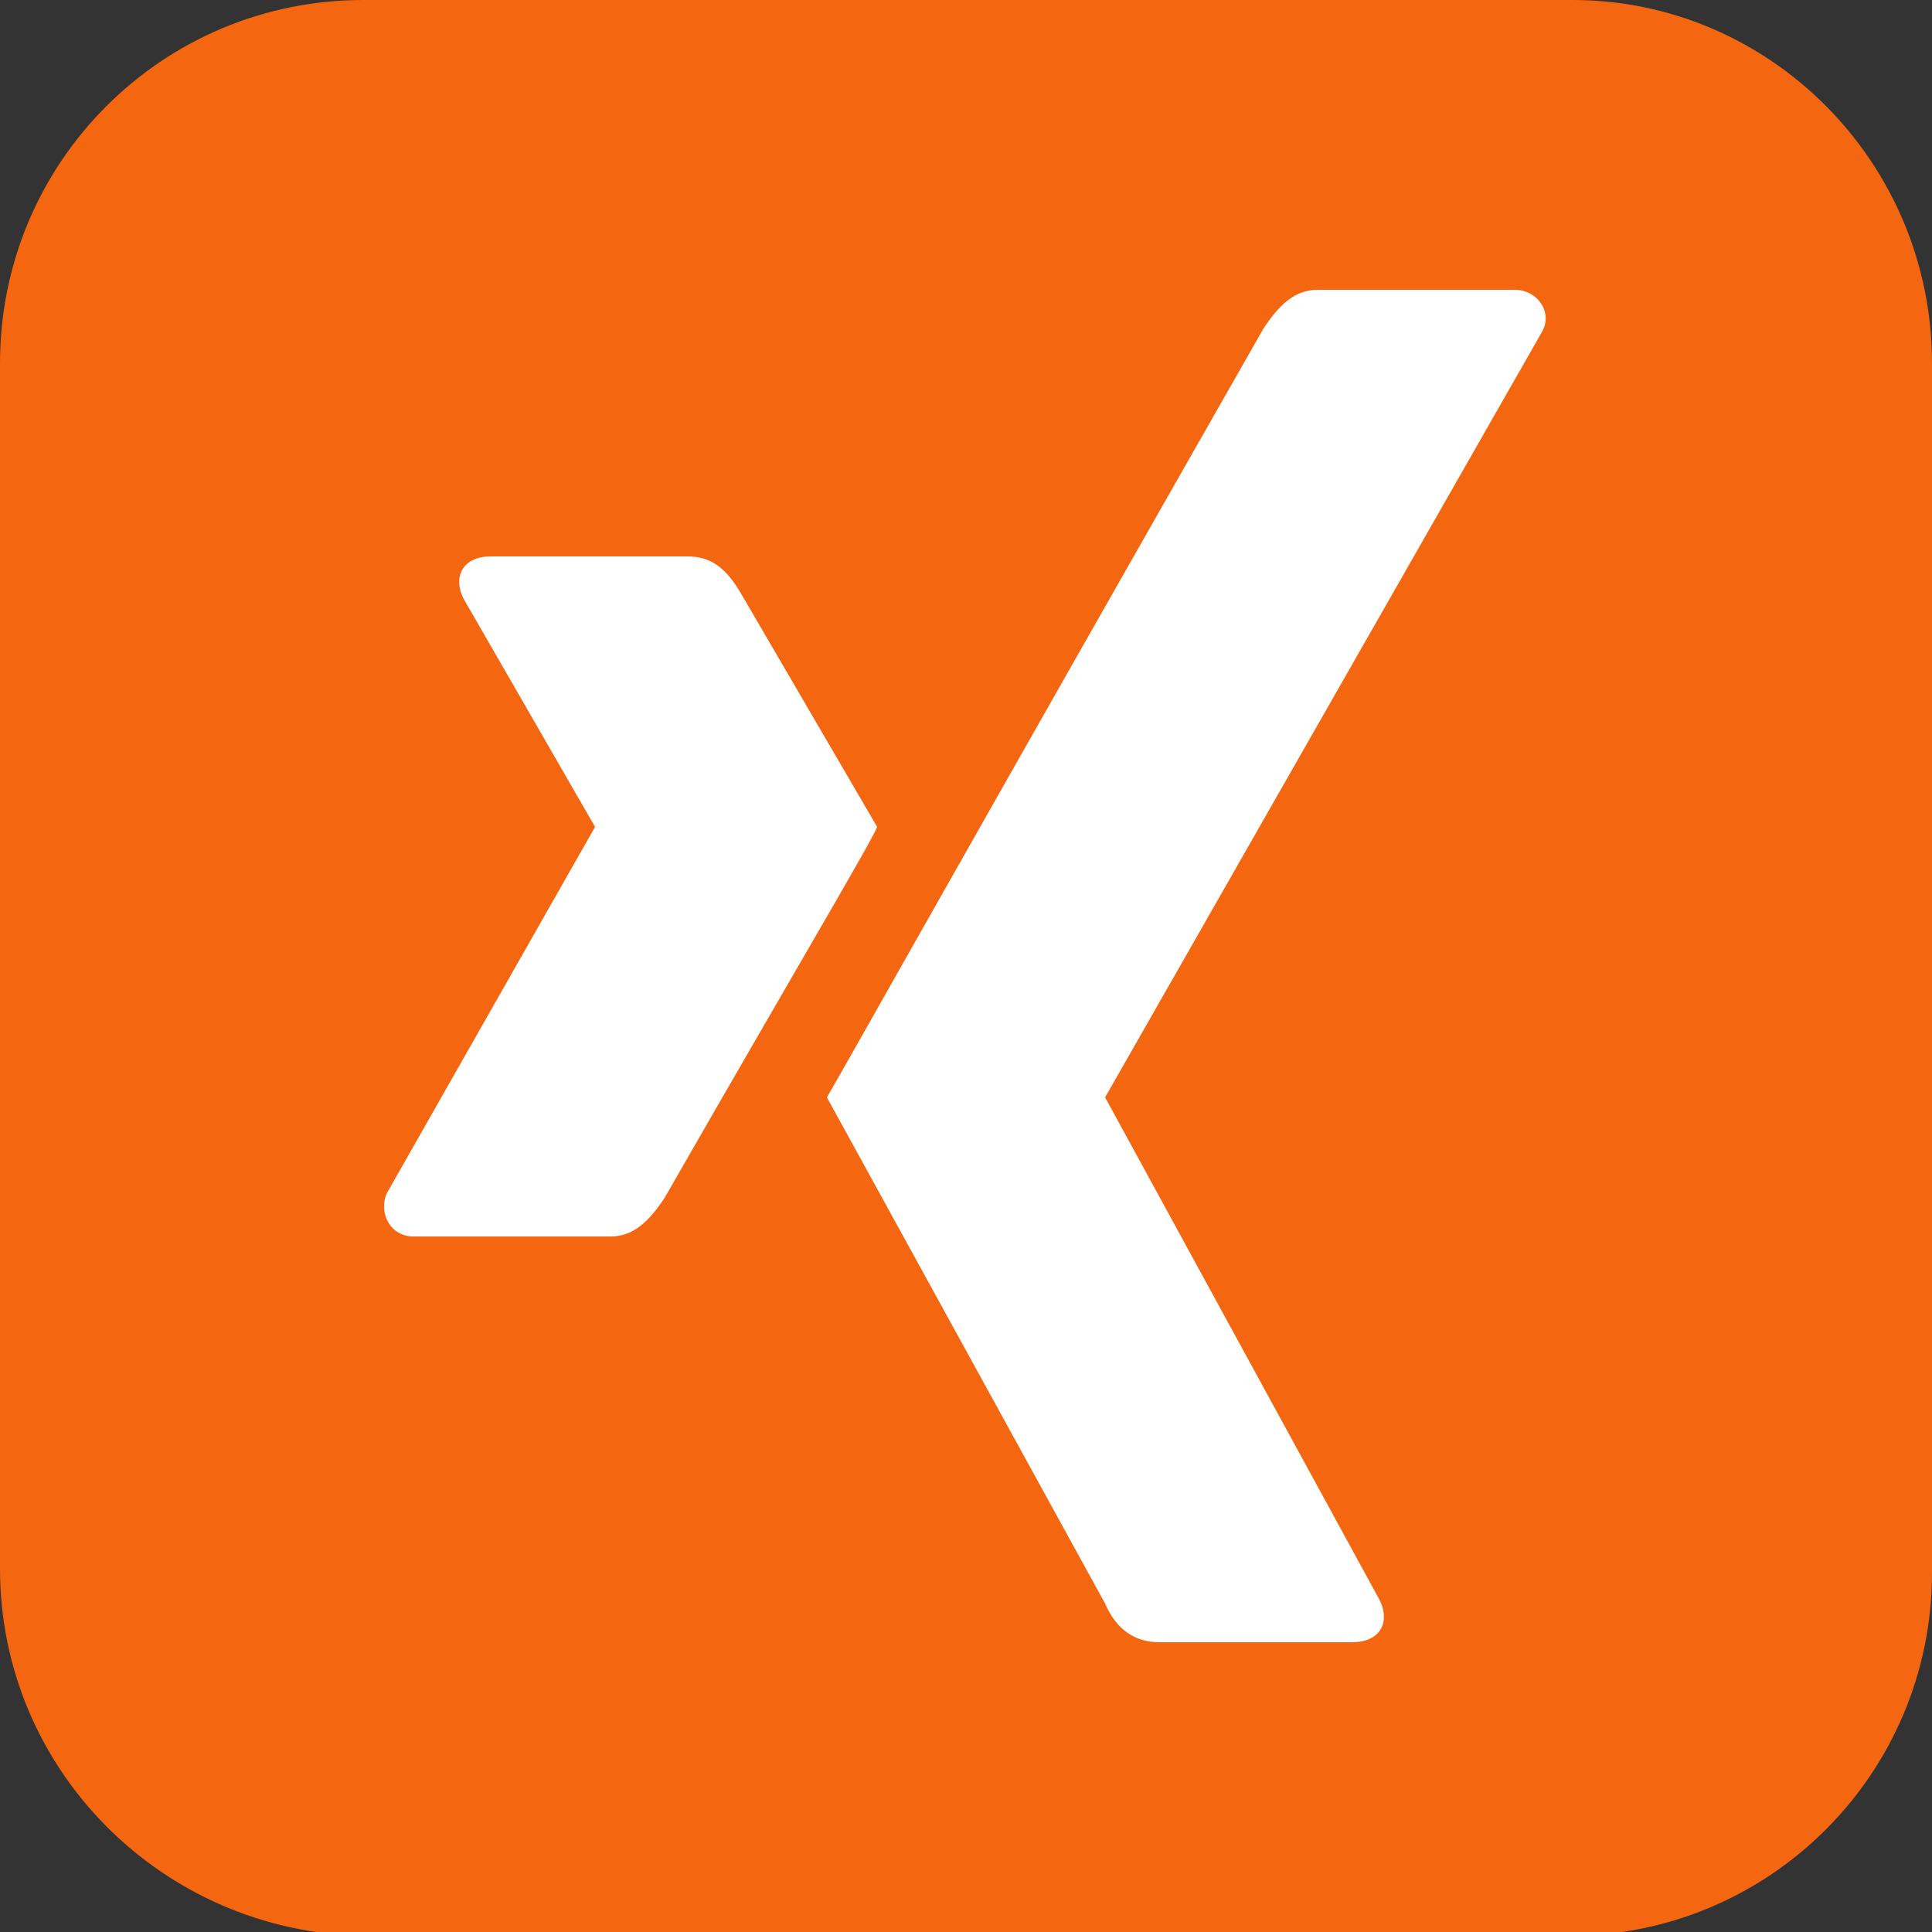<?xml version="1.0" encoding="utf-8"?>
<!-- Generator: Adobe Illustrator 23.0.0, SVG Export Plug-In . SVG Version: 6.00 Build 0)  -->
<svg version="1.1" xmlns="http://www.w3.org/2000/svg" xmlns:xlink="http://www.w3.org/1999/xlink" x="0px" y="0px" width="50px"
	 height="50px" viewBox="0 0 50 50" style="enable-background:new 0 0 50 50;" xml:space="preserve">
<rect x="0" y="0" width="50" height="50" fill="#333333" stroke="none"/>
<style type="text/css">
	.st0{fill:#F56610;}
	.st1{fill:#FFFFFF;}
</style>
<g id="Vrstva_1">
	<path class="st0" d="M50,9.4v31.3c0,5.2-4.2,9.4-9.4,9.4H9.4C4.2,50,0,45.8,0,40.6V9.4C0,4.2,4.2,0,9.4,0h31.3
		C45.8,0,50,4.2,50,9.4z"/>
</g>
<g id="Vrstva_2">
	<path class="st1" d="M22.7,21.4c-0.1,0.3-2,3.5-5.5,9.6c-0.4,0.6-0.8,1-1.4,1h-5.1c-0.6,0-0.9-0.6-0.7-1.1l5.4-9.5c0,0,0,0,0,0
		l-3.4-5.9c-0.3-0.6,0-1.1,0.7-1.1h5.1c0.6,0,1,0.3,1.4,1L22.7,21.4z M39.9,8.6L28.6,28.4v0l7.1,13c0.3,0.6,0,1.1-0.7,1.1H30
		c-0.6,0-1.1-0.3-1.4-1l-7.2-13.1c0.3-0.5,4-7.1,11.3-19.9c0.4-0.6,0.8-1,1.4-1h5.1C39.8,7.5,40.2,8.1,39.9,8.6L39.9,8.6z"/>
</g>
</svg>

